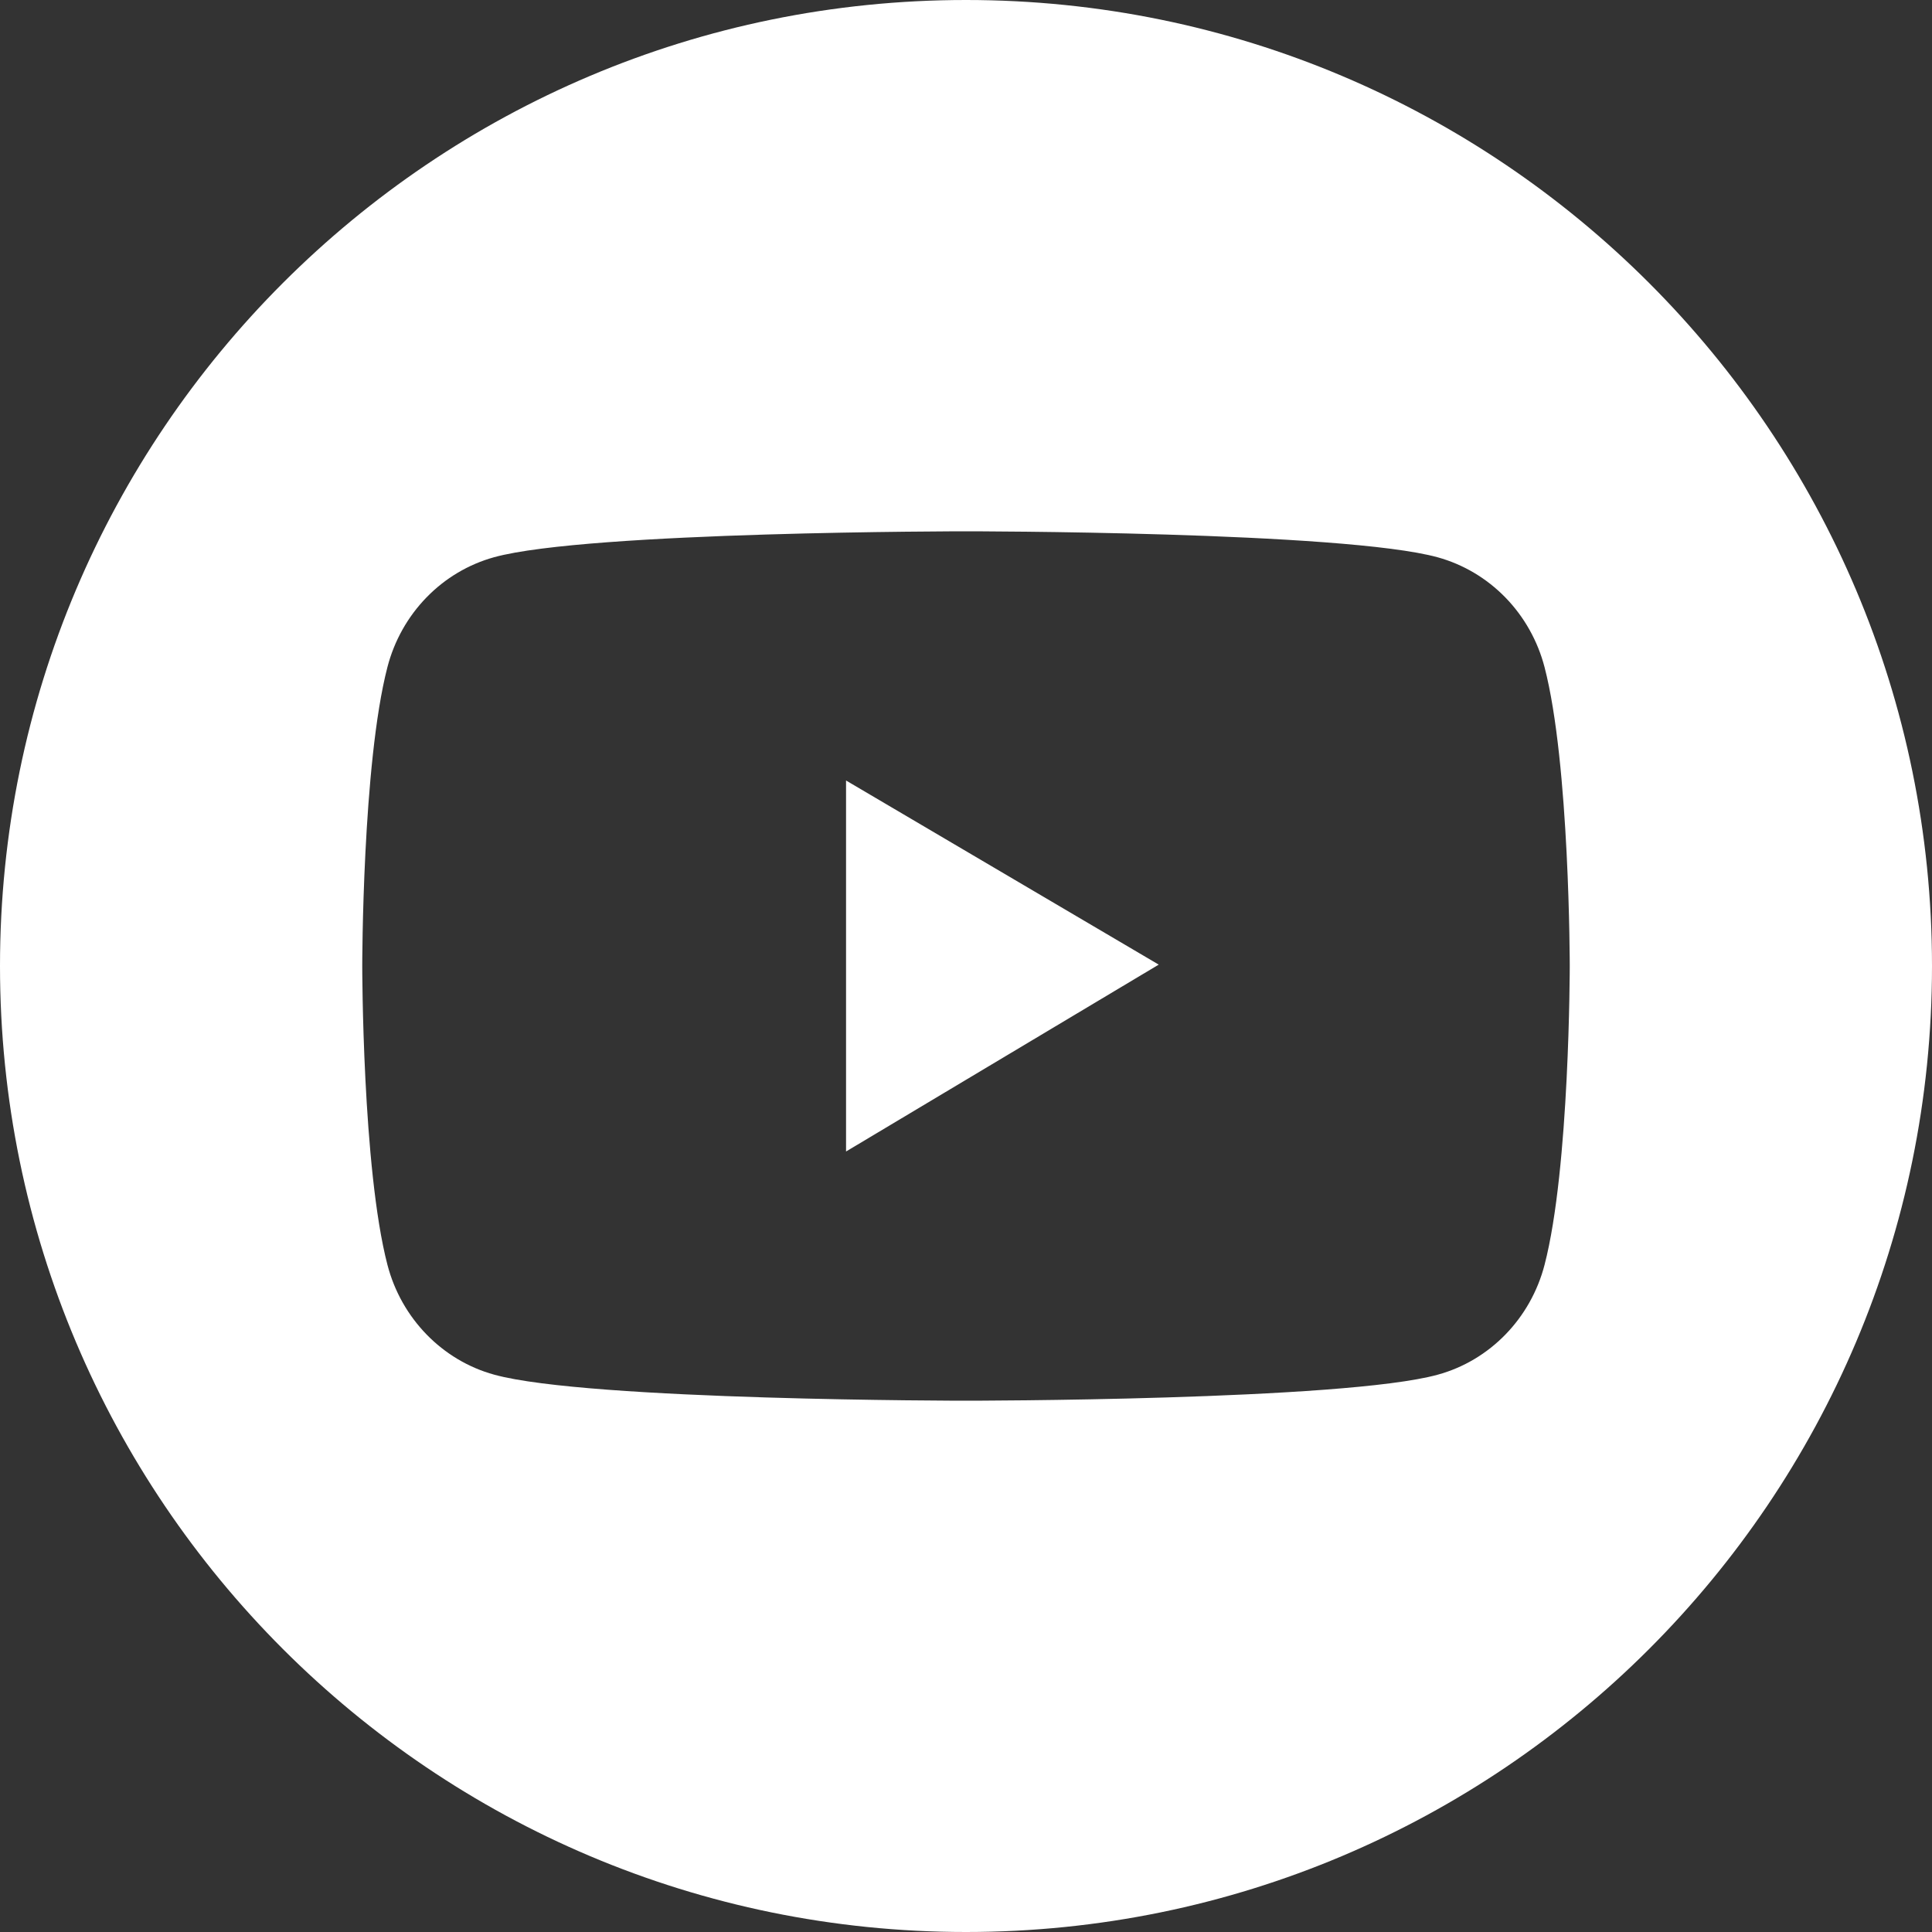 <?xml version="1.0" encoding="UTF-8"?> <svg xmlns="http://www.w3.org/2000/svg" width="80" height="80" viewBox="0 0 80 80" fill="none"><rect x="0" y="0" width="80" height="80" fill="#333333" stroke="none"/> <path fill-rule="evenodd" clip-rule="evenodd" d="M40 80C62.091 80 80 62.091 80 40C80 17.909 62.091 0 40 0C17.909 0 0 17.909 0 40C0 62.091 17.909 80 40 80ZM62.338 24.744C63.114 25.542 63.672 26.535 63.956 27.624C65 31.631 65 40 65 40C65 40 65 48.369 63.956 52.377C63.382 54.589 61.691 56.332 59.537 56.922C55.636 58 40 58 40 58C40 58 24.364 58 20.463 56.922C18.315 56.332 16.618 54.589 16.044 52.377C15 48.369 15 40 15 40C15 40 15 31.631 16.044 27.618C16.327 26.528 16.885 25.535 17.661 24.737C18.436 23.939 19.403 23.365 20.463 23.072C24.364 22 40 22 40 22C40 22 55.636 22 59.537 23.078C60.596 23.372 61.562 23.946 62.338 24.744ZM47.98 39.943L35.033 32.319V47.681L47.98 39.943Z" fill="white"></path> </svg> 